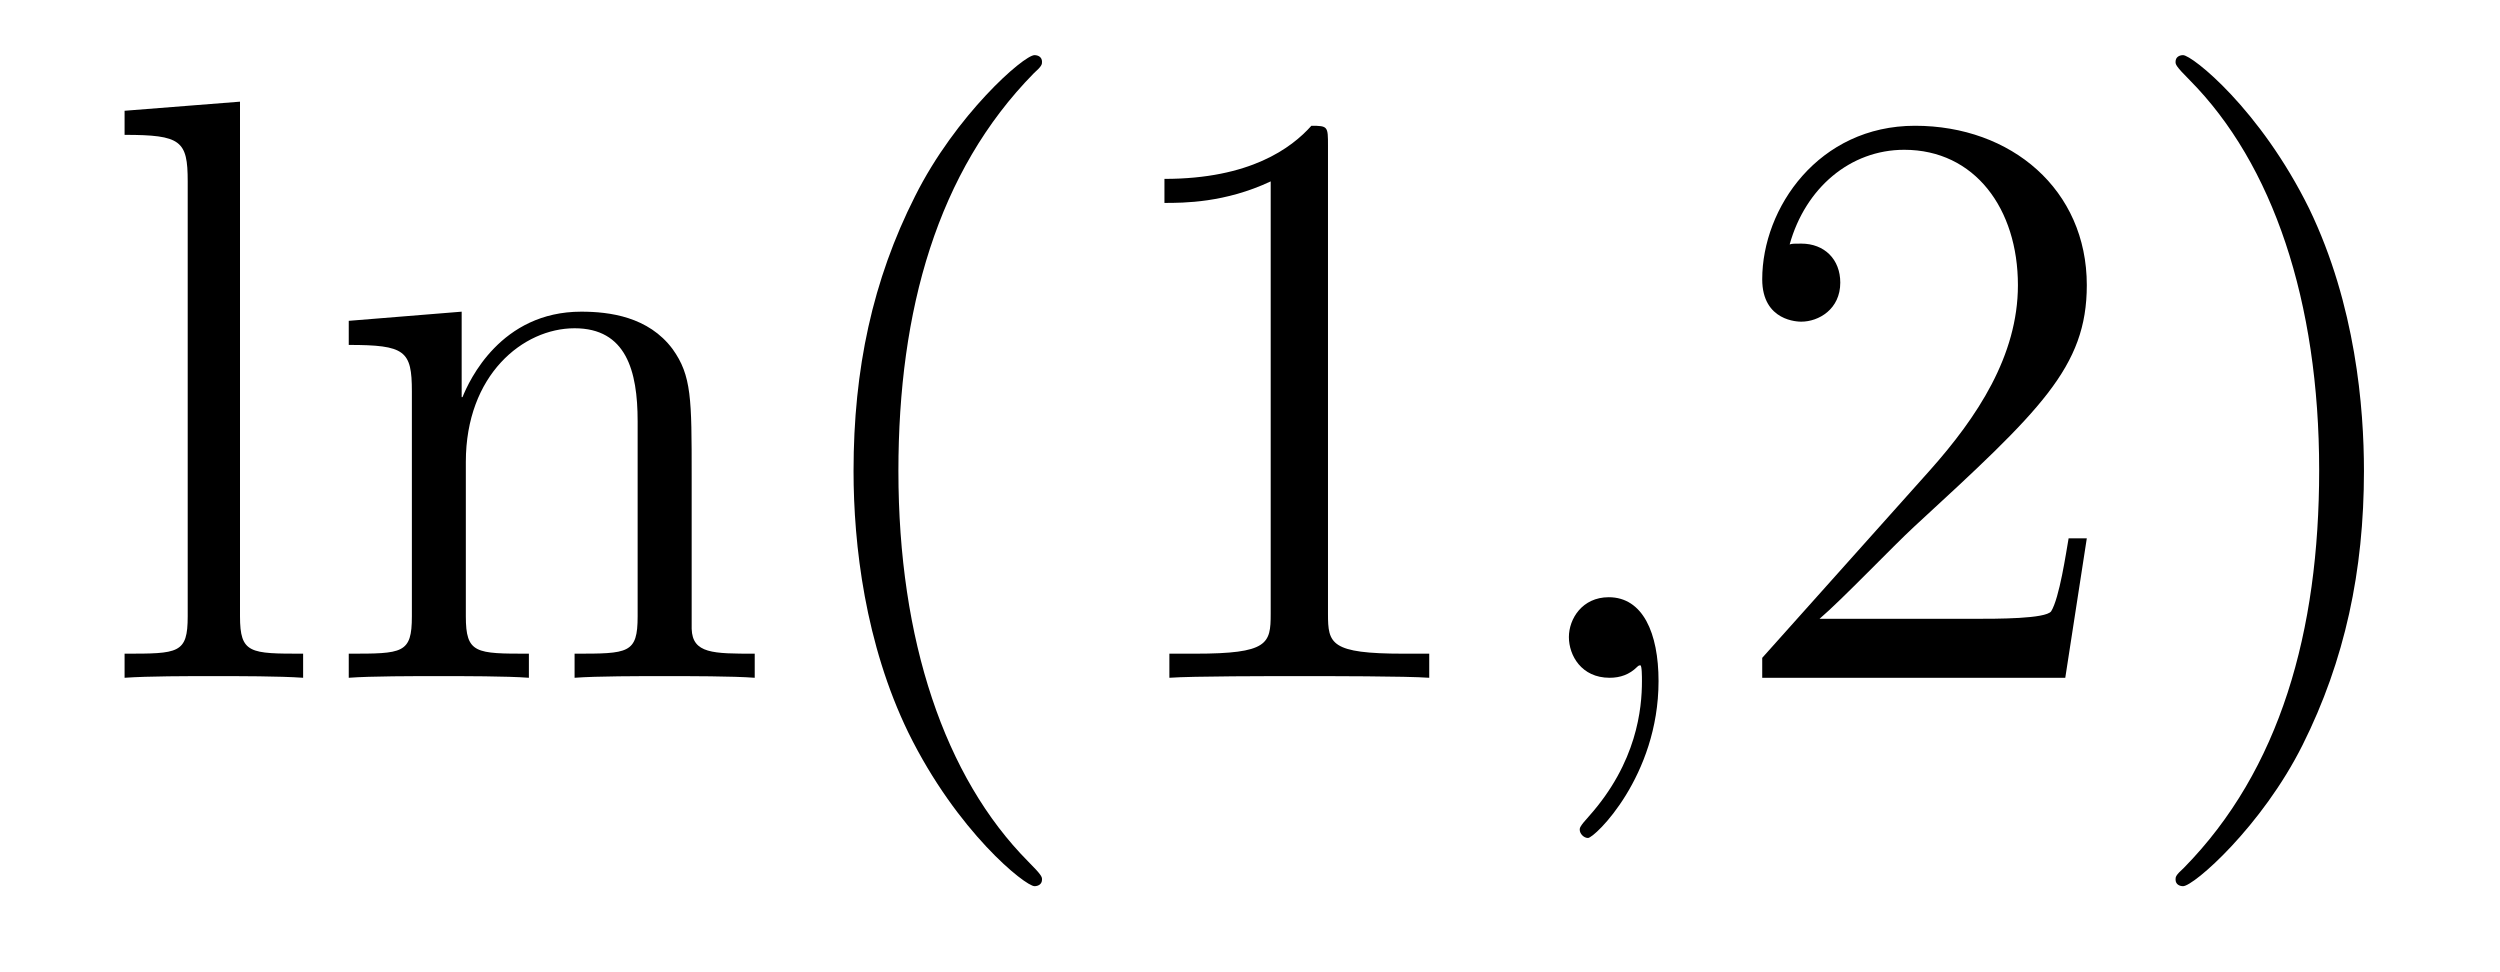<?xml version='1.0'?>
<!-- This file was generated by dvisvgm 1.14.1 -->
<svg height='14pt' version='1.1' viewBox='0 -14 36 14' width='36pt' xmlns='http://www.w3.org/2000/svg' xmlns:xlink='http://www.w3.org/1999/xlink'>
<g id='page1'>
<g transform='matrix(1 0 0 1 -127 650)'>
<path d='M130.456 -662.536L128.794 -662.405V-662.058C129.608 -662.058 129.703 -661.974 129.703 -661.388V-655.125C129.703 -654.587 129.572 -654.587 128.794 -654.587V-654.24C129.129 -654.264 129.715 -654.264 130.073 -654.264C130.432 -654.264 131.03 -654.264 131.365 -654.24V-654.587C130.6 -654.587 130.456 -654.587 130.456 -655.125V-662.536ZM136.96 -657.145C136.96 -658.257 136.96 -658.591 136.685 -658.974C136.338 -659.44 135.776 -659.512 135.37 -659.512C134.21 -659.512 133.756 -658.52 133.66 -658.281H133.648V-659.512L132.022 -659.38V-659.033C132.835 -659.033 132.931 -658.95 132.931 -658.364V-655.125C132.931 -654.587 132.8 -654.587 132.022 -654.587V-654.24C132.333 -654.264 132.979 -654.264 133.313 -654.264C133.66 -654.264 134.306 -654.264 134.616 -654.24V-654.587C133.851 -654.587 133.708 -654.587 133.708 -655.125V-657.348C133.708 -658.603 134.533 -659.273 135.274 -659.273S136.182 -658.663 136.182 -657.934V-655.125C136.182 -654.587 136.051 -654.587 135.274 -654.587V-654.24C135.585 -654.264 136.23 -654.264 136.565 -654.264C136.912 -654.264 137.557 -654.264 137.868 -654.24V-654.587C137.27 -654.587 136.971 -654.587 136.96 -654.945V-657.145ZM142.005 -651.335C142.005 -651.371 142.005 -651.395 141.802 -651.598C140.606 -652.806 139.937 -654.778 139.937 -657.217C139.937 -659.536 140.499 -661.532 141.885 -662.943C142.005 -663.05 142.005 -663.074 142.005 -663.11C142.005 -663.182 141.945 -663.206 141.897 -663.206C141.742 -663.206 140.762 -662.345 140.176 -661.173C139.566 -659.966 139.291 -658.687 139.291 -657.217C139.291 -656.152 139.459 -654.73 140.08 -653.451C140.785 -652.017 141.766 -651.239 141.897 -651.239C141.945 -651.239 142.005 -651.263 142.005 -651.335ZM146.123 -661.902C146.123 -662.178 146.123 -662.189 145.884 -662.189C145.597 -661.867 144.999 -661.424 143.768 -661.424V-661.078C144.043 -661.078 144.64 -661.078 145.298 -661.388V-655.16C145.298 -654.73 145.262 -654.587 144.21 -654.587H143.839V-654.24C144.162 -654.264 145.322 -654.264 145.716 -654.264C146.111 -654.264 147.258 -654.264 147.581 -654.24V-654.587H147.21C146.159 -654.587 146.123 -654.73 146.123 -655.16V-661.902Z' fill-rule='evenodd'/>
<path d='M150.883 -654.192C150.883 -654.886 150.656 -655.4 150.166 -655.4C149.784 -655.4 149.592 -655.089 149.592 -654.826C149.592 -654.563 149.772 -654.24 150.178 -654.24C150.334 -654.24 150.465 -654.288 150.573 -654.395C150.596 -654.419 150.609 -654.419 150.621 -654.419C150.644 -654.419 150.644 -654.252 150.644 -654.192C150.644 -653.798 150.573 -653.021 149.879 -652.244C149.748 -652.1 149.748 -652.076 149.748 -652.053C149.748 -651.993 149.808 -651.933 149.867 -651.933C149.963 -651.933 150.883 -652.818 150.883 -654.192Z' fill-rule='evenodd'/>
<path d='M157.05 -656.248H156.788C156.752 -656.045 156.656 -655.387 156.536 -655.196C156.453 -655.089 155.771 -655.089 155.413 -655.089H153.201C153.524 -655.364 154.253 -656.129 154.564 -656.416C156.381 -658.089 157.05 -658.711 157.05 -659.894C157.05 -661.269 155.963 -662.189 154.576 -662.189C153.189 -662.189 152.376 -661.006 152.376 -659.978C152.376 -659.368 152.903 -659.368 152.938 -659.368C153.189 -659.368 153.5 -659.547 153.5 -659.93C153.5 -660.265 153.273 -660.492 152.938 -660.492C152.831 -660.492 152.807 -660.492 152.771 -660.48C152.998 -661.293 153.643 -661.843 154.421 -661.843C155.437 -661.843 156.058 -660.994 156.058 -659.894C156.058 -658.878 155.472 -657.993 154.791 -657.228L152.376 -654.527V-654.24H156.74L157.05 -656.248ZM161.041 -657.217C161.041 -658.125 160.922 -659.607 160.253 -660.994C159.547 -662.428 158.567 -663.206 158.436 -663.206C158.388 -663.206 158.328 -663.182 158.328 -663.11C158.328 -663.074 158.328 -663.05 158.531 -662.847C159.727 -661.64 160.396 -659.667 160.396 -657.228C160.396 -654.909 159.834 -652.913 158.447 -651.502C158.328 -651.395 158.328 -651.371 158.328 -651.335C158.328 -651.263 158.388 -651.239 158.436 -651.239C158.591 -651.239 159.571 -652.1 160.157 -653.272C160.767 -654.491 161.041 -655.782 161.041 -657.217Z' fill-rule='evenodd'/>
</g>
</g>
</svg>
